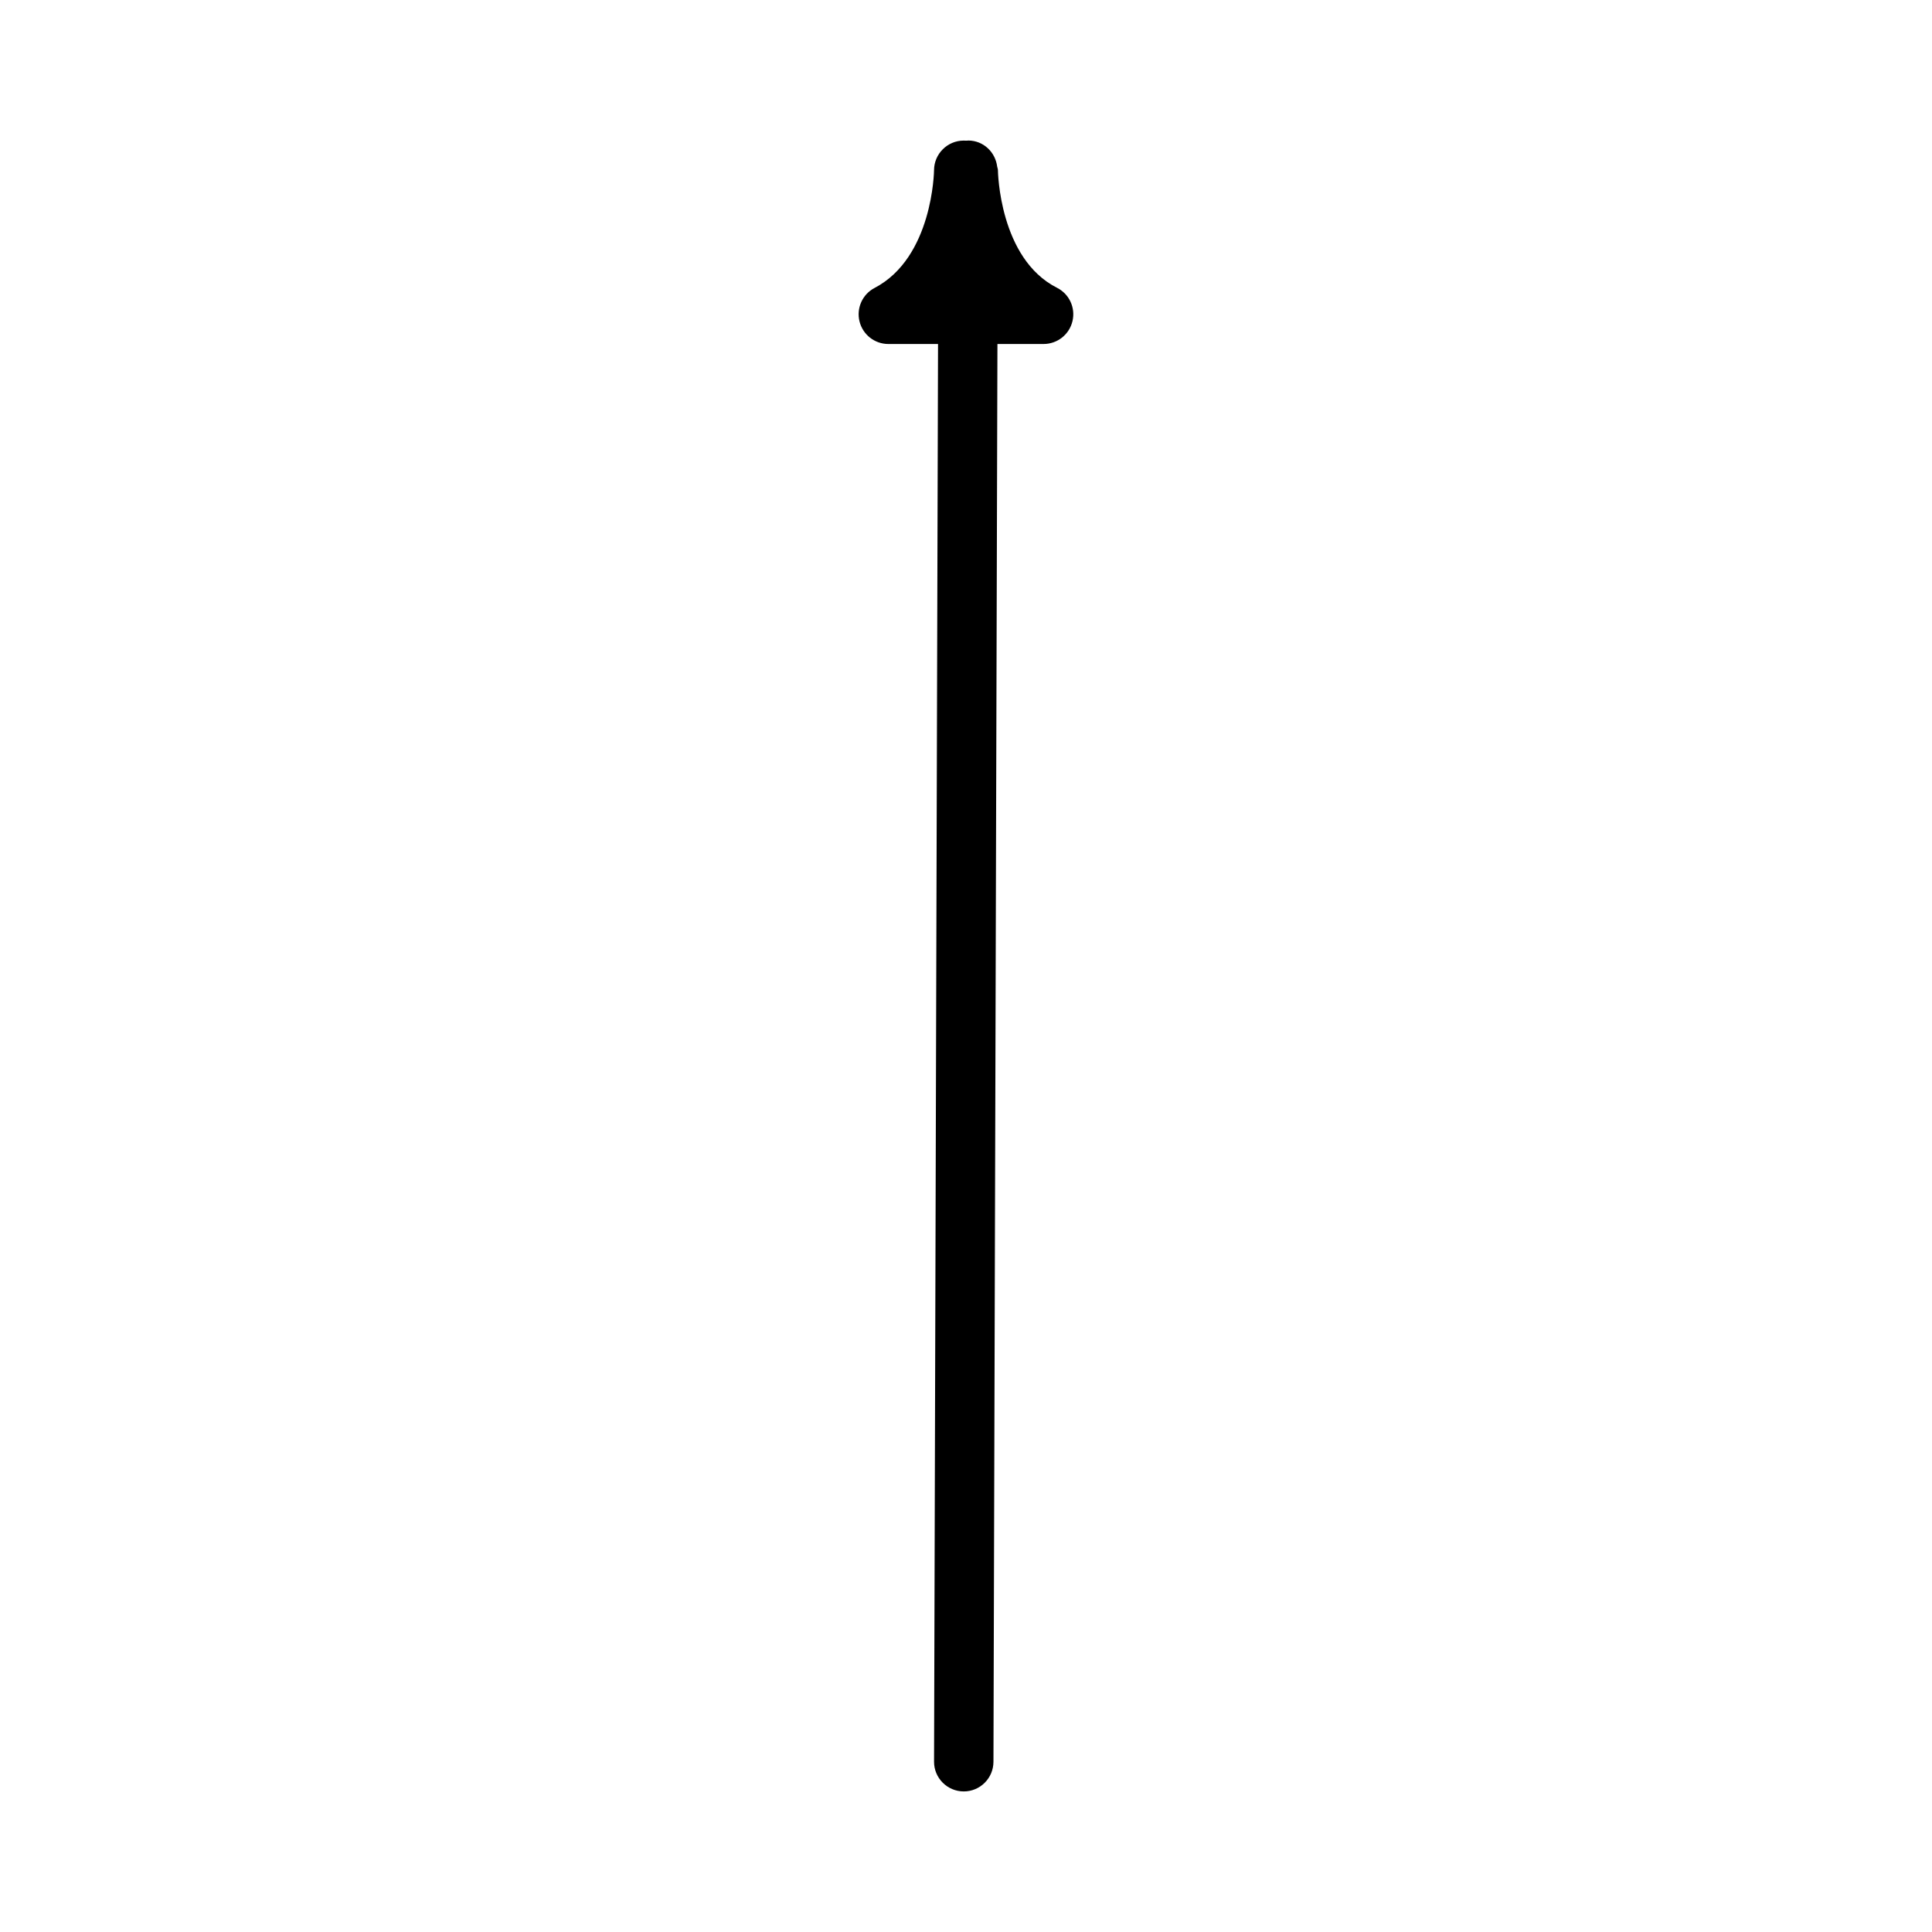 <?xml version="1.0" encoding="UTF-8"?>
<!-- Uploaded to: SVG Repo, www.svgrepo.com, Generator: SVG Repo Mixer Tools -->
<svg fill="#000000" width="800px" height="800px" version="1.1" viewBox="144 144 512 512" xmlns="http://www.w3.org/2000/svg">
 <path d="m379.42 235.16h13.168l-1.055 375.7c-0.016 4.336 3.504 7.871 7.856 7.887h0.016c4.336 0 7.856-3.504 7.871-7.856l1.055-375.73h12.23c3.644 0 6.812-2.5 7.656-6.051 0.844-3.543-0.844-7.203-4.106-8.848-15.328-7.75-15.652-30.941-15.652-31.172 0-0.336-0.156-0.625-0.199-0.953-0.496-3.859-3.66-6.883-7.66-6.898h-0.016c-0.035 0-0.059 0.02-0.094 0.02-0.188 0.004-0.324 0.008-0.504 0.02-0.199-0.016-0.355-0.008-0.586-0.023-4.32 0-7.84 3.504-7.871 7.832 0 0.23-0.324 23.156-15.758 31.219-3.215 1.684-4.859 5.336-3.996 8.855 0.867 3.523 4.016 6 7.644 6z"/>
</svg>